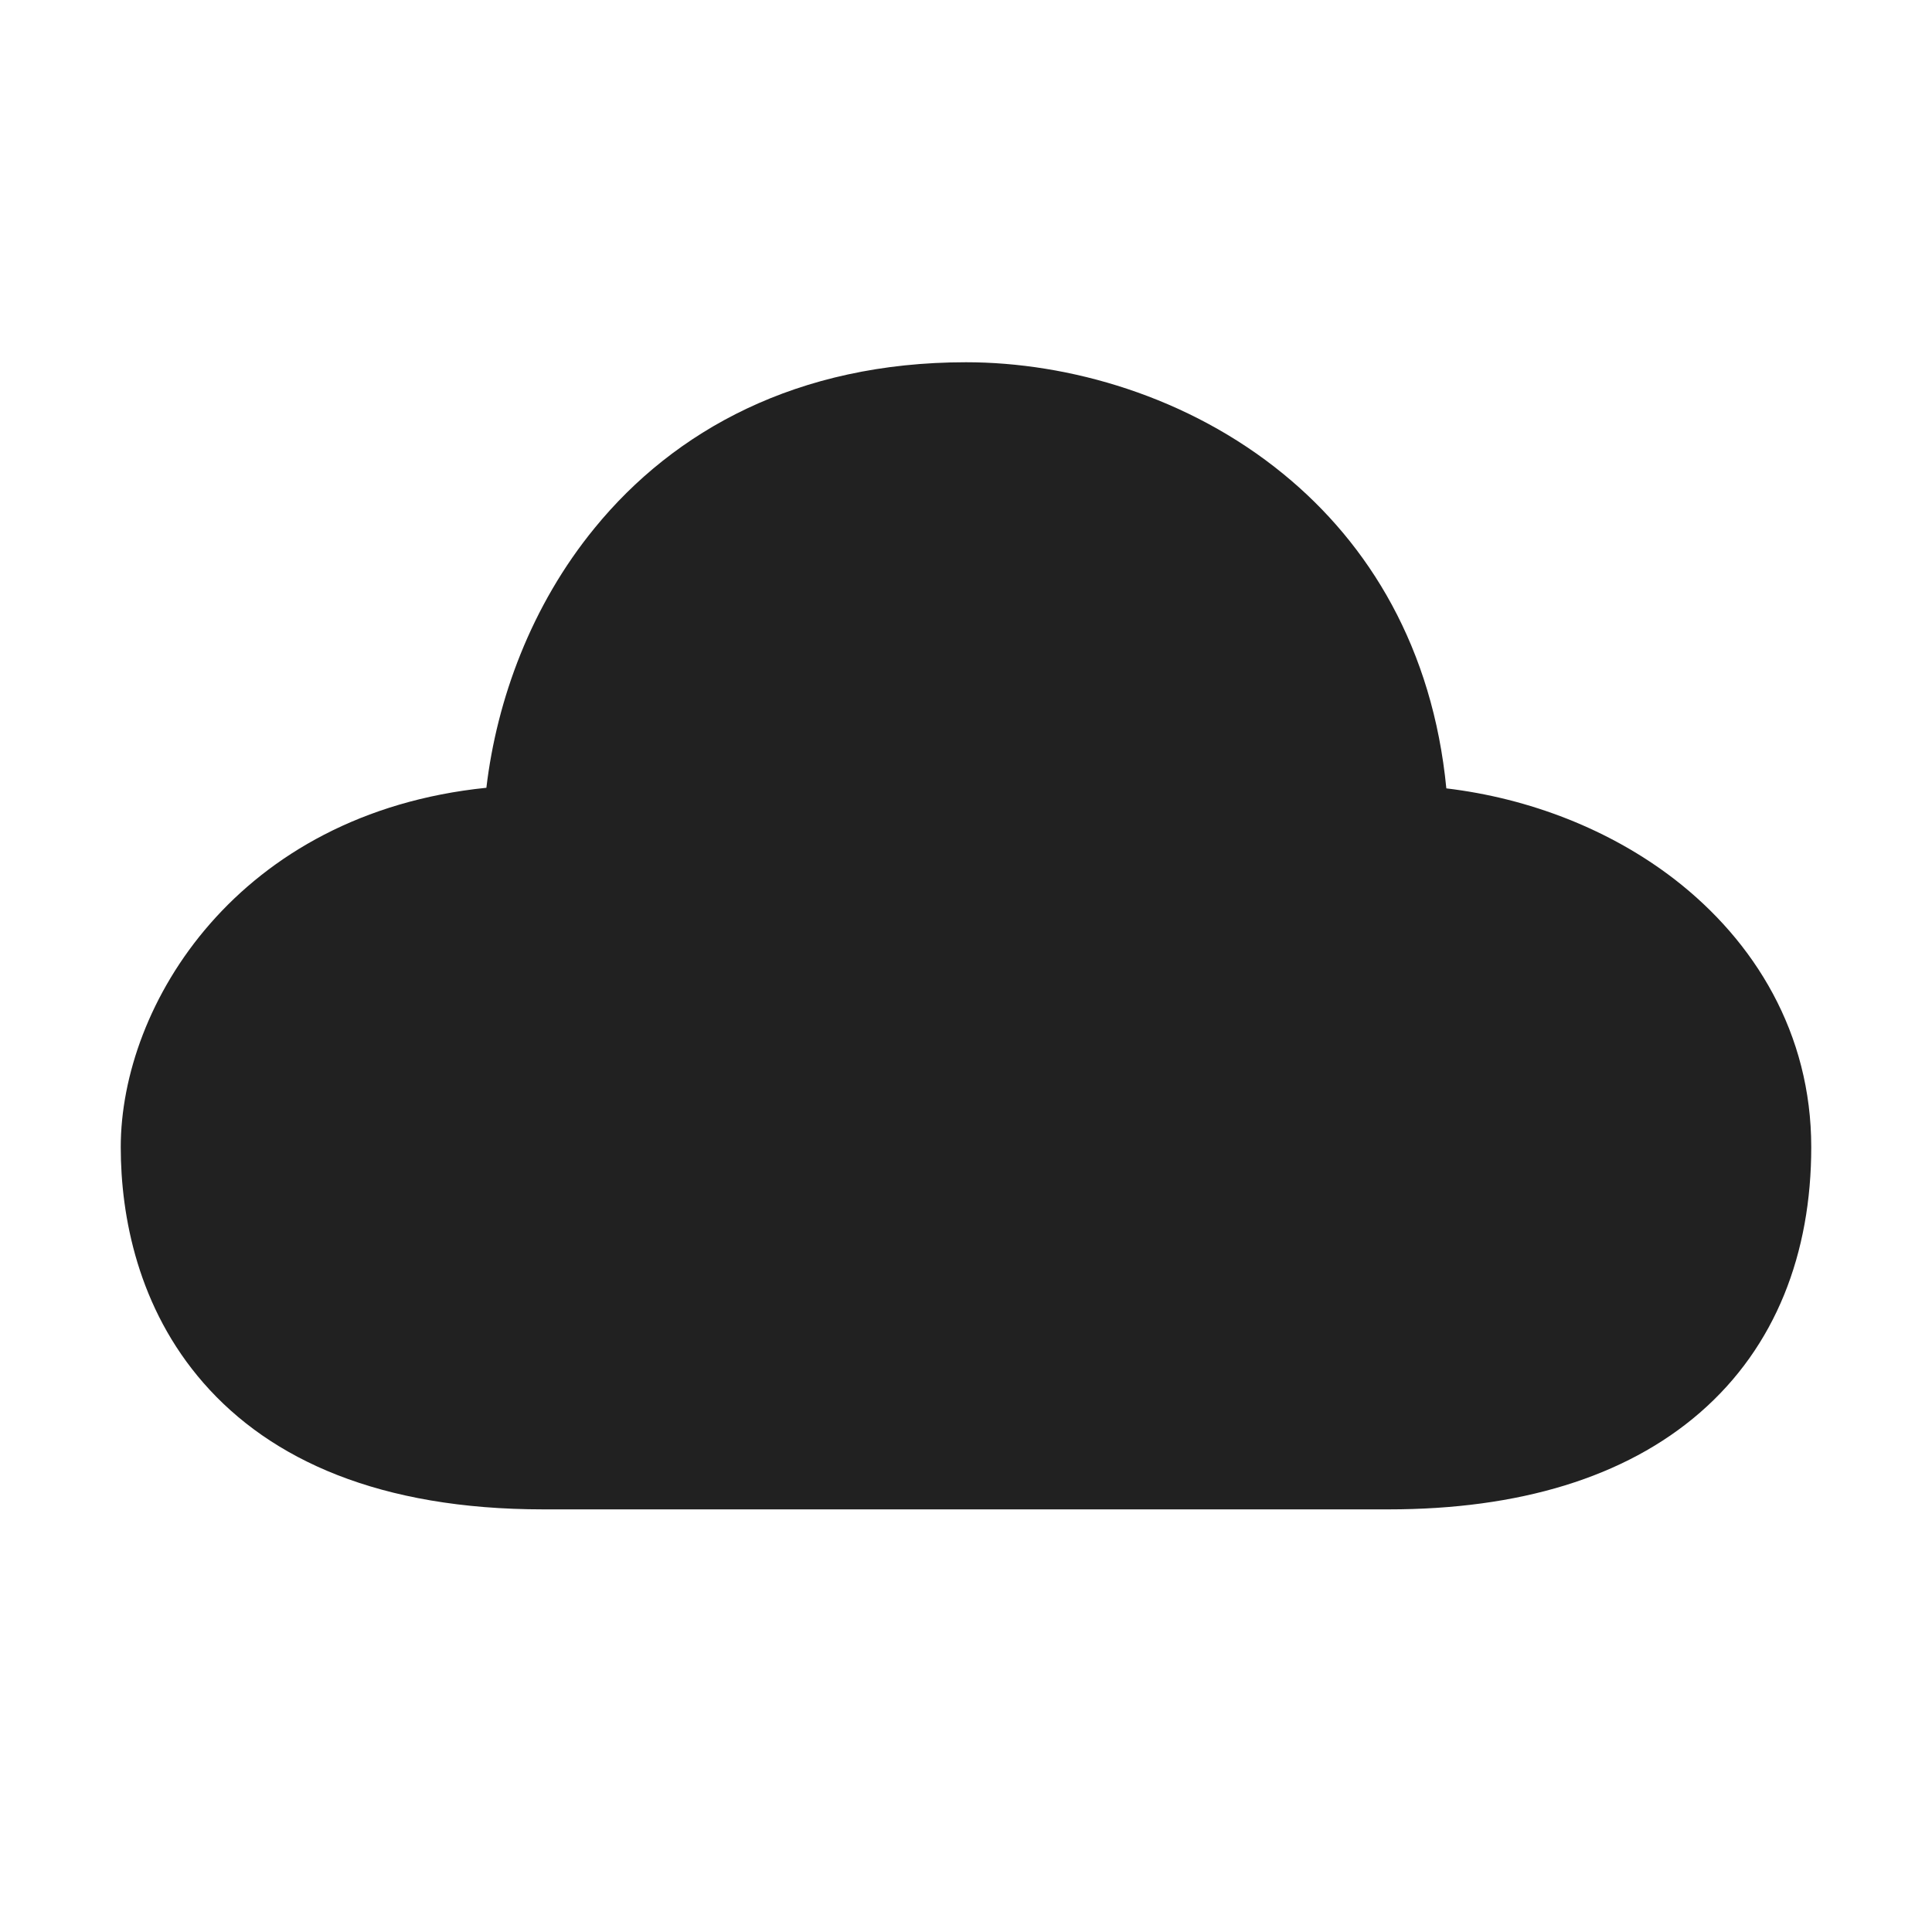 <svg viewBox="0 0 16 16" fill="none" xmlns="http://www.w3.org/2000/svg">
    <path d="M4.926 4.371C5.583 3.567 6.6 3 8 3C8.85 3 9.841 3.281 10.629 3.926C11.34 4.507 11.865 5.369 11.978 6.529C12.666 6.611 13.334 6.87 13.868 7.282C14.531 7.795 15 8.557 15 9.5C15 10.377 14.708 11.152 14.078 11.699C13.457 12.238 12.575 12.5 11.5 12.5H4.5C3.146 12.5 2.242 12.09 1.686 11.454C1.142 10.832 1 10.073 1 9.5C1 8.322 1.965 6.735 4.028 6.524C4.114 5.796 4.398 5.015 4.926 4.371Z" fill="#212121"/>
</svg>

